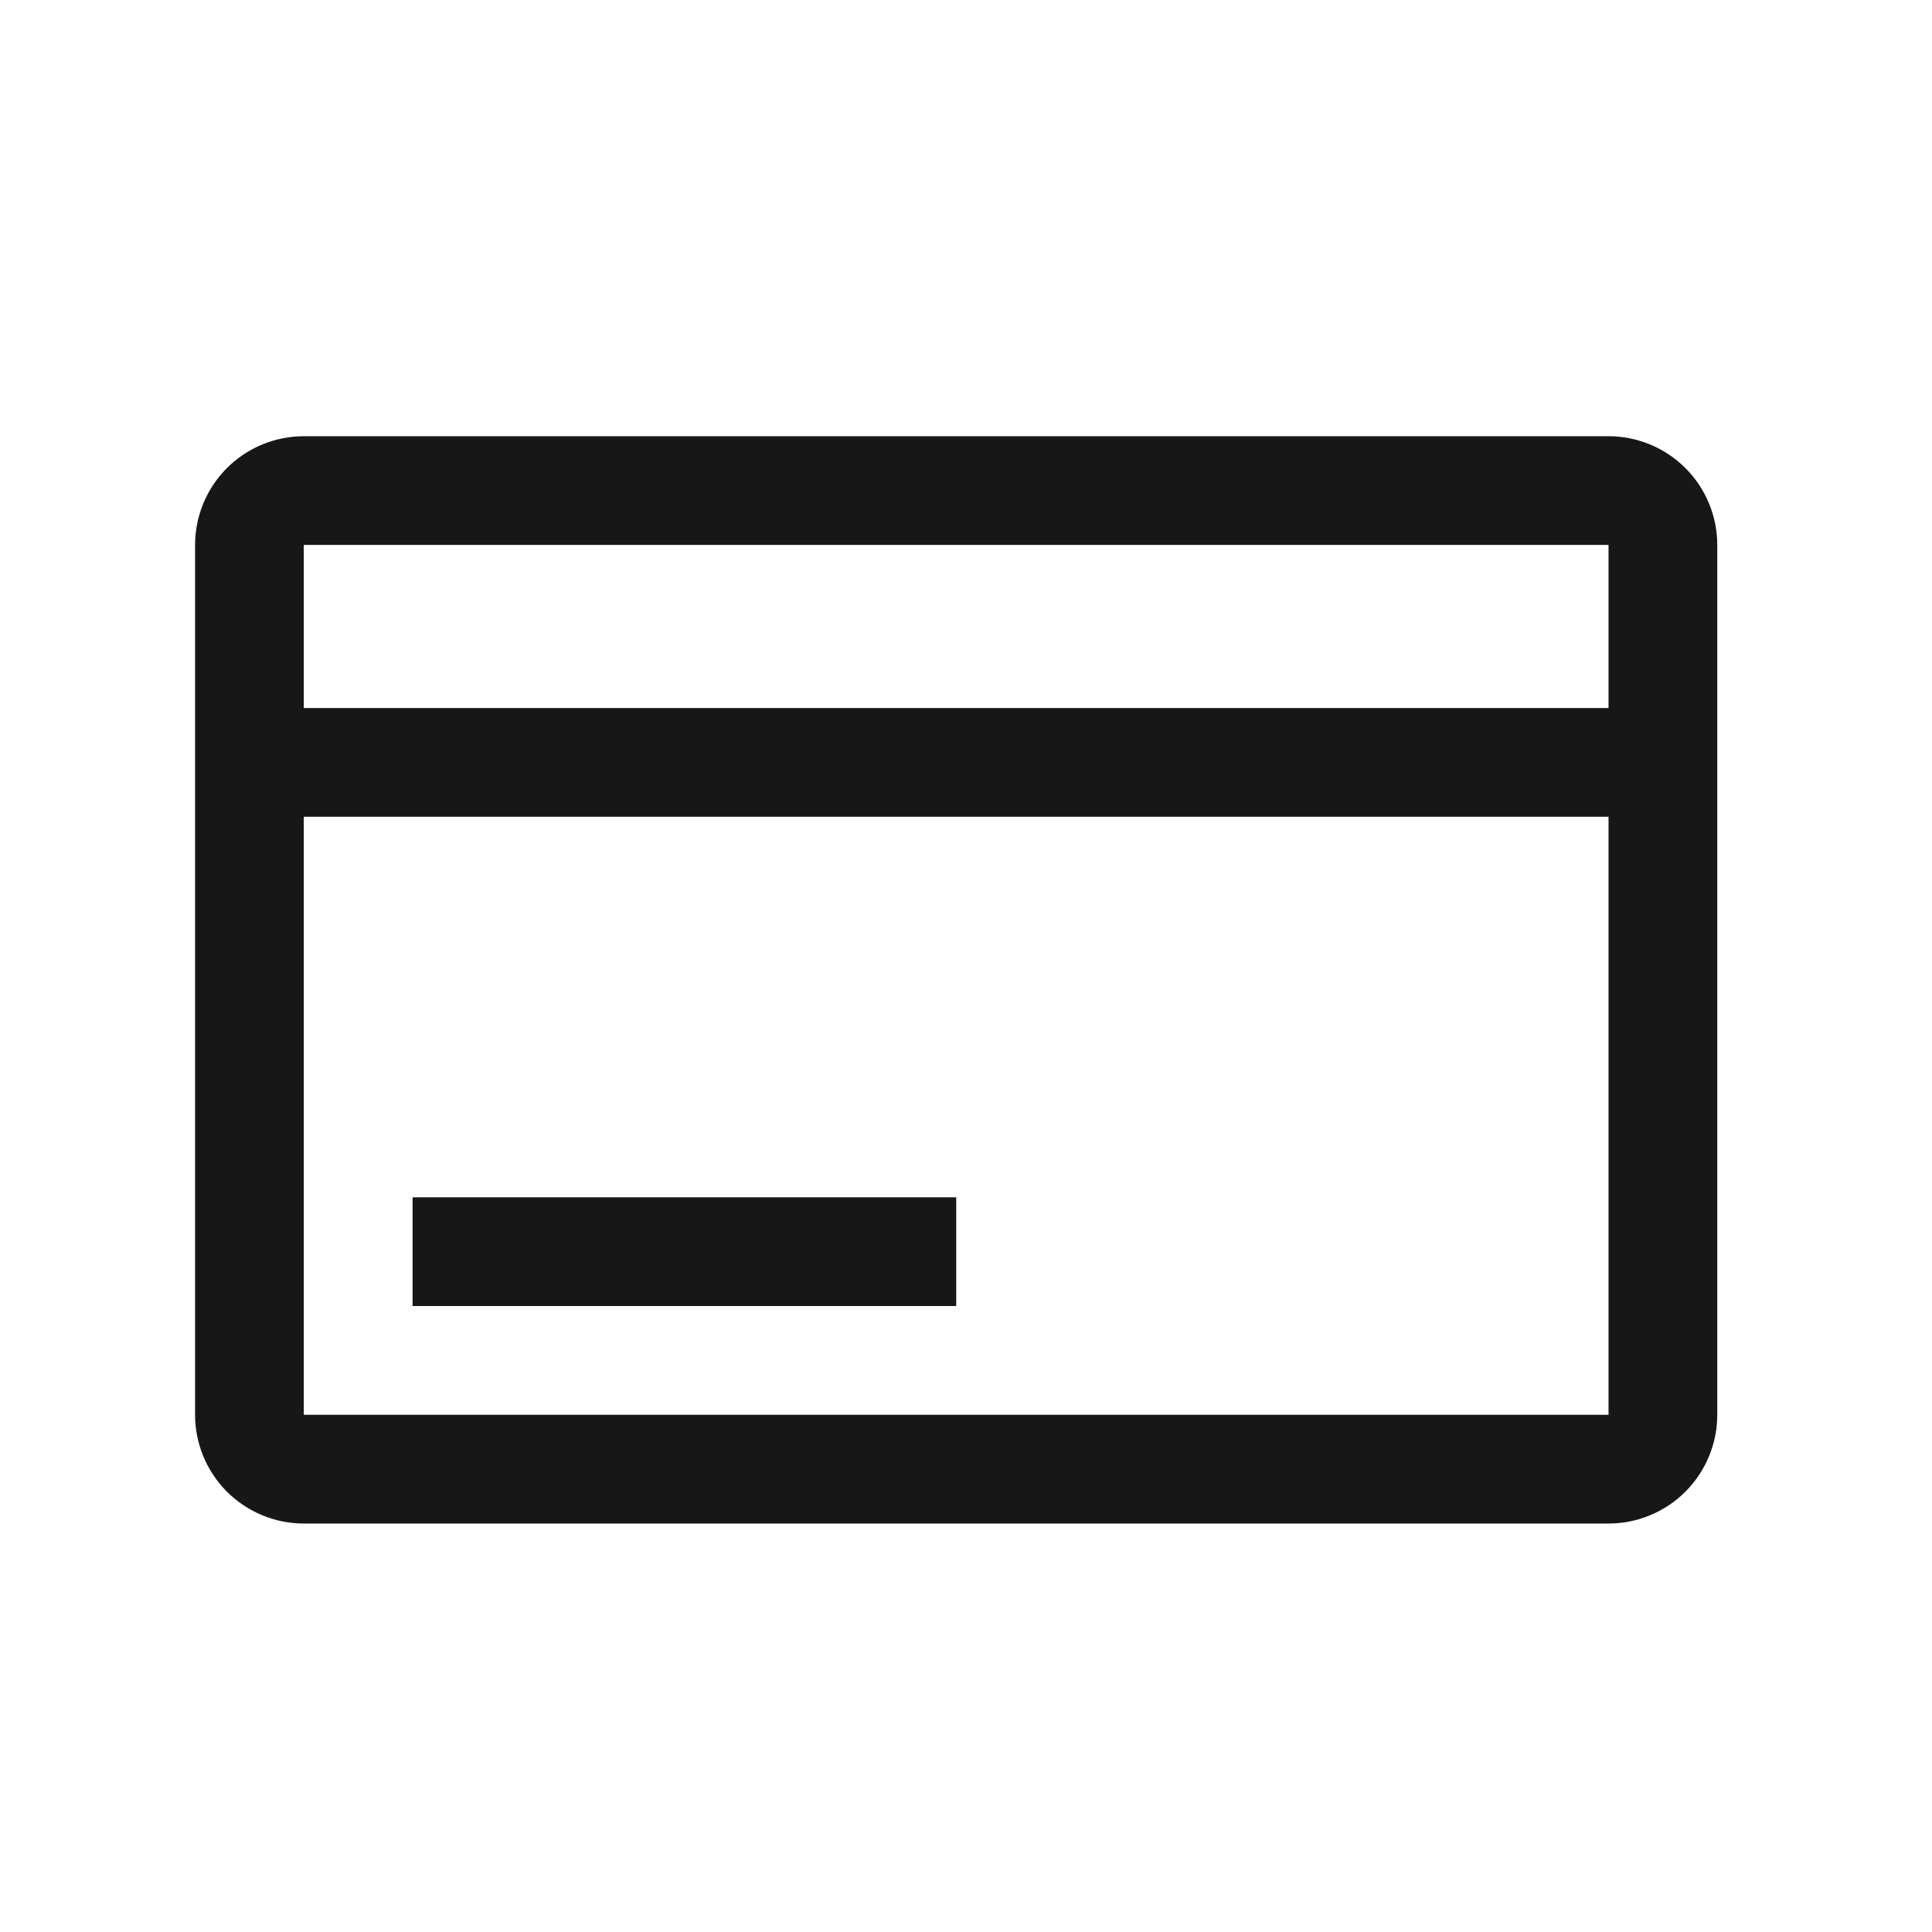 <svg xmlns="http://www.w3.org/2000/svg" width="33" height="33" viewBox="0 0 33 33" fill="none">
	<path d="M27.475 7.451H5.189C4.697 7.451 4.224 7.647 3.876 7.995C3.528 8.343 3.332 8.816 3.332 9.308V24.166C3.332 24.658 3.528 25.13 3.876 25.479C4.224 25.827 4.697 26.023 5.189 26.023H27.475C27.967 26.023 28.44 25.827 28.788 25.479C29.136 25.13 29.332 24.658 29.332 24.166V9.308C29.332 8.816 29.136 8.343 28.788 7.995C28.44 7.647 27.967 7.451 27.475 7.451ZM27.475 9.308V12.094H5.189V9.308H27.475ZM5.189 24.166V13.951H27.475V24.166H5.189Z" fill="#171717"/>
	<path d="M7.047 20.451H16.333V22.308H7.047V20.451Z" fill="#171717"/>
  </svg>